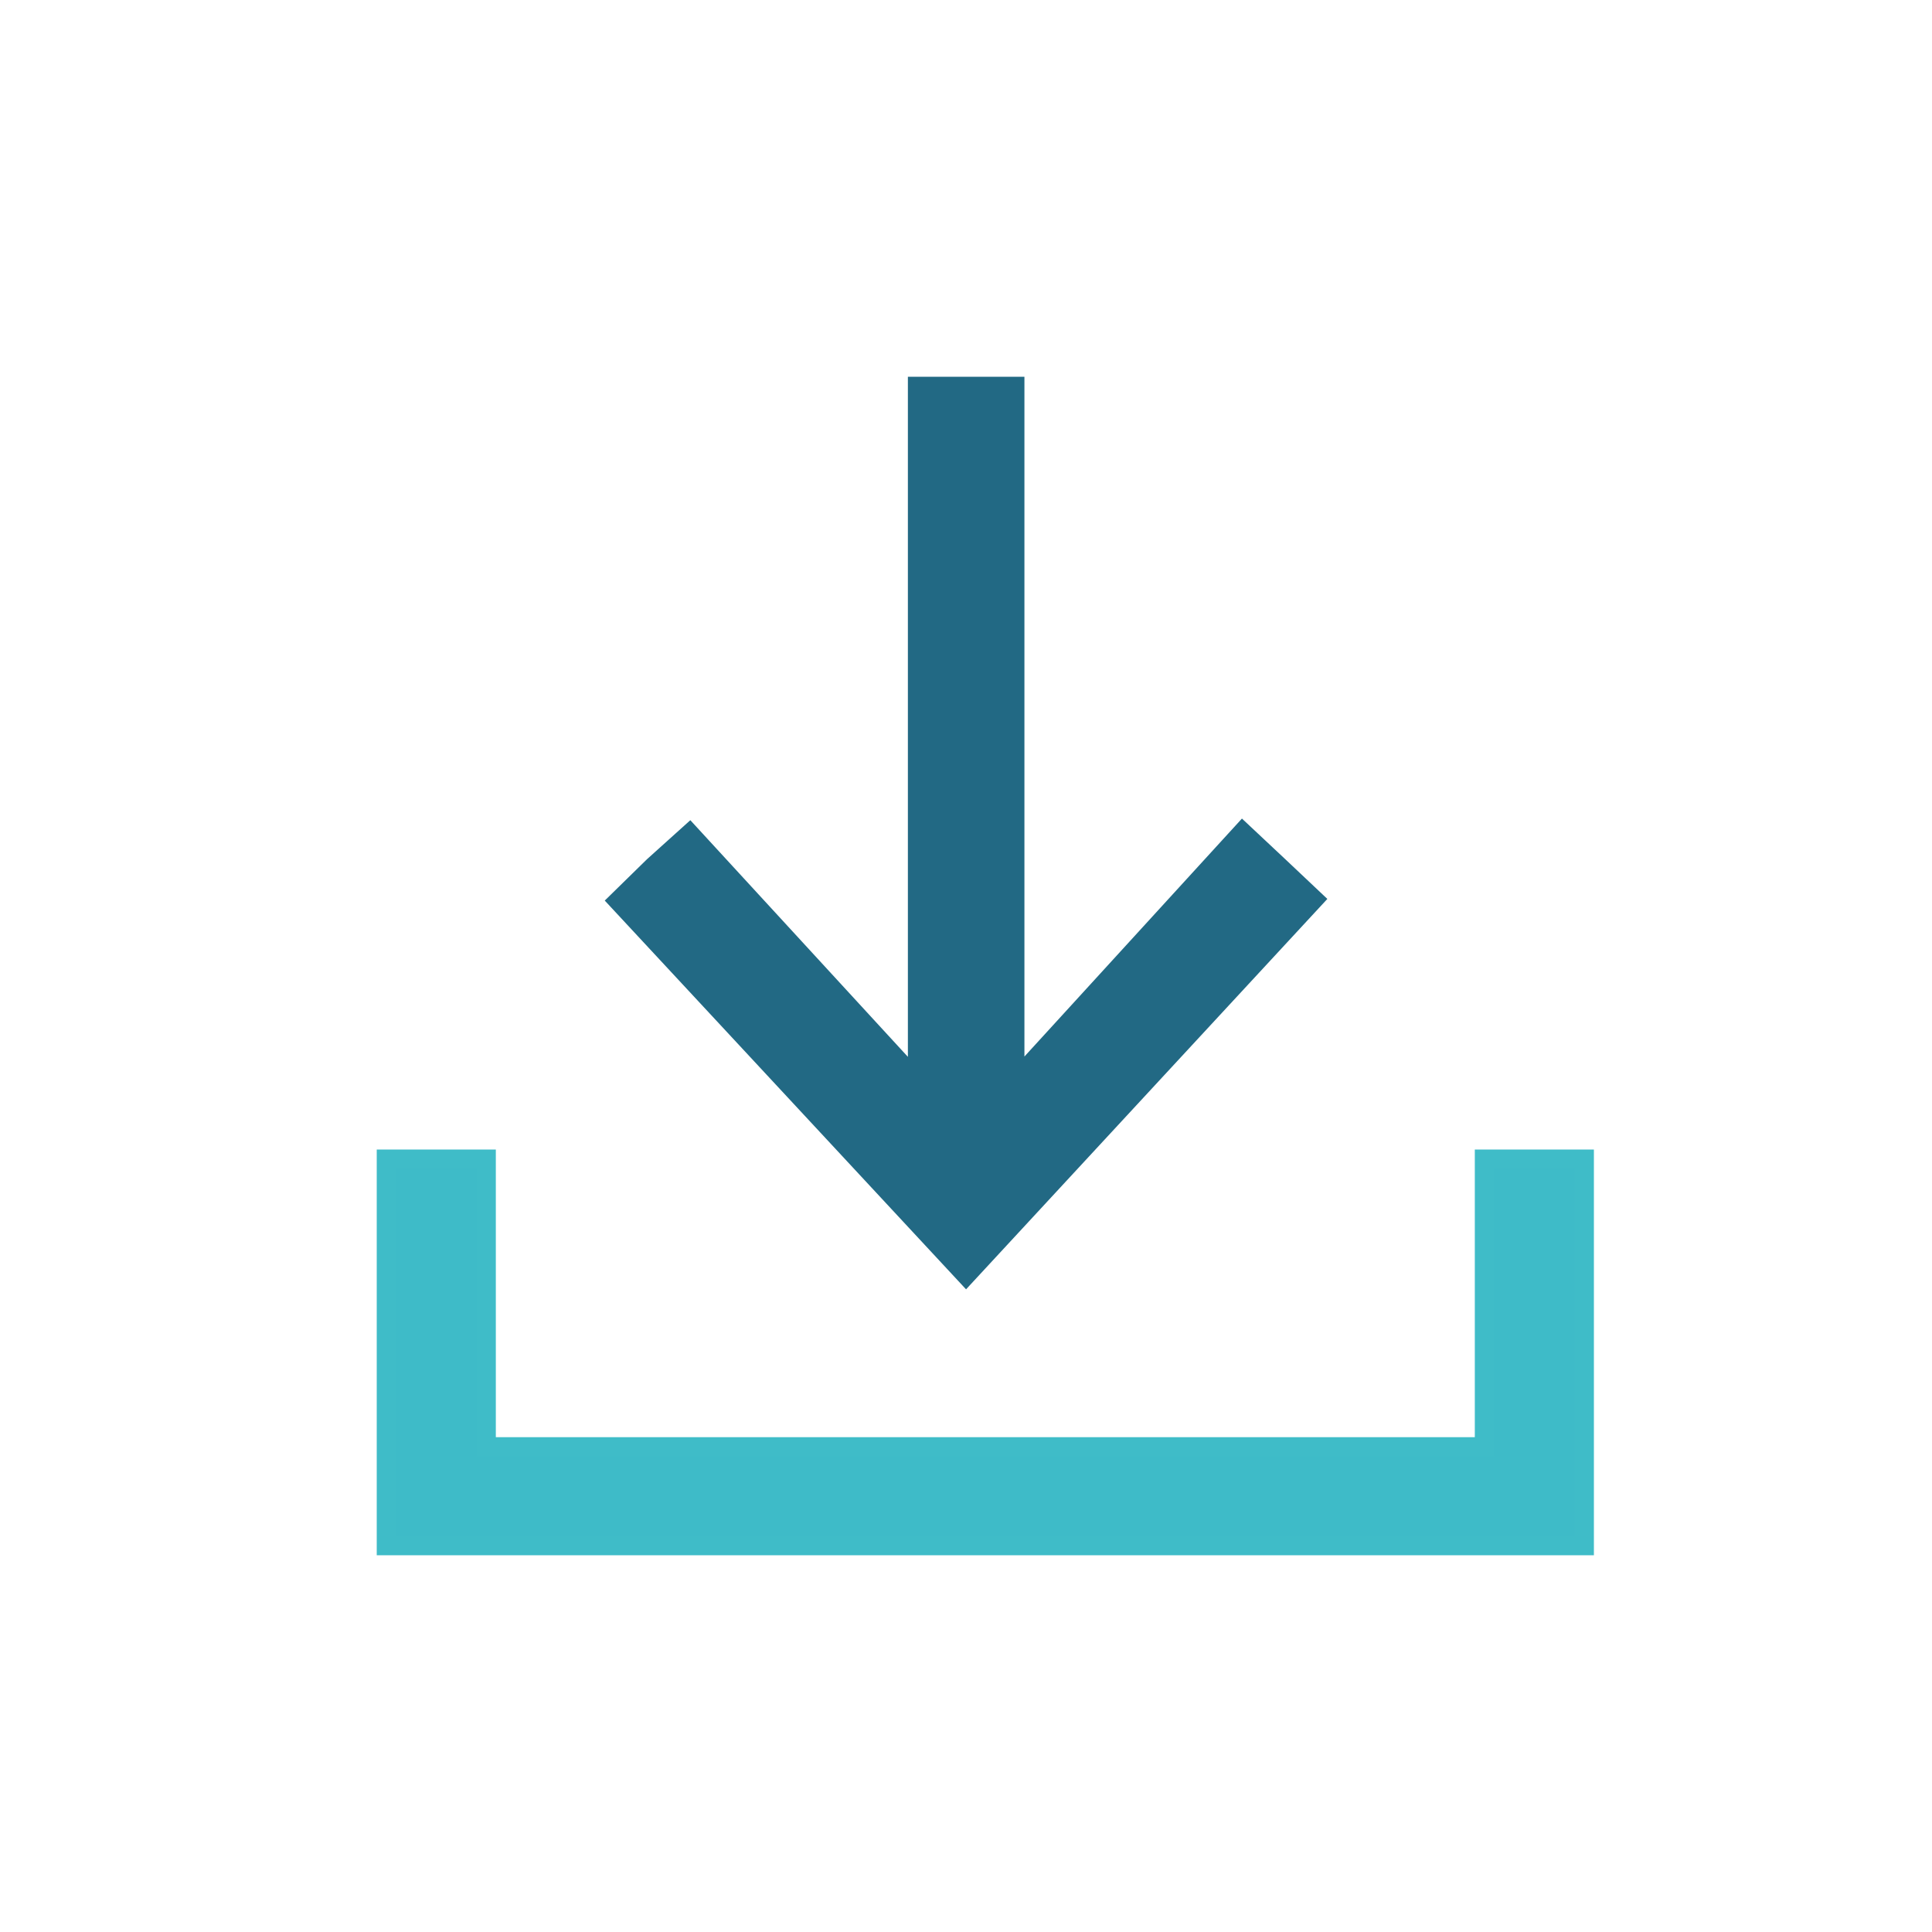 <?xml version="1.0" encoding="UTF-8"?>
<svg width="50px" height="50px" viewBox="0 0 50 50" version="1.1" xmlns="http://www.w3.org/2000/svg" xmlns:xlink="http://www.w3.org/1999/xlink">
    <!-- Generator: Sketch 48.2 (47327) - http://www.bohemiancoding.com/sketch -->
    <title>icon / support / download-c</title>
    <desc>Created with Sketch.</desc>
    <defs></defs>
    <g id="Symbols" stroke="none" stroke-width="1" fill="none" fill-rule="evenodd">
        <g id="icon-/-support-/-download-c" stroke-width="0.5">
            <g id="Group" transform="translate(10, 10)">
                <polygon id="Fill-1" stroke="#226984" fill="#226984" points="13.746 0 13.746 17.992 7.849 11.578 6.916 12.418 6 13.315 15.001 23 24 13.276 23.085 12.412 22.155 11.54 16.262 17.987 16.262 0"></polygon>
                <polygon id="Fill-2" stroke="#3FBCC8" fill="#3EBBC8" points="28.418 20 28.418 27.444 2.582 27.444 2.582 20 0 20 0 30 31 30 31 20"></polygon>
            </g>
        </g>
    </g>
</svg>